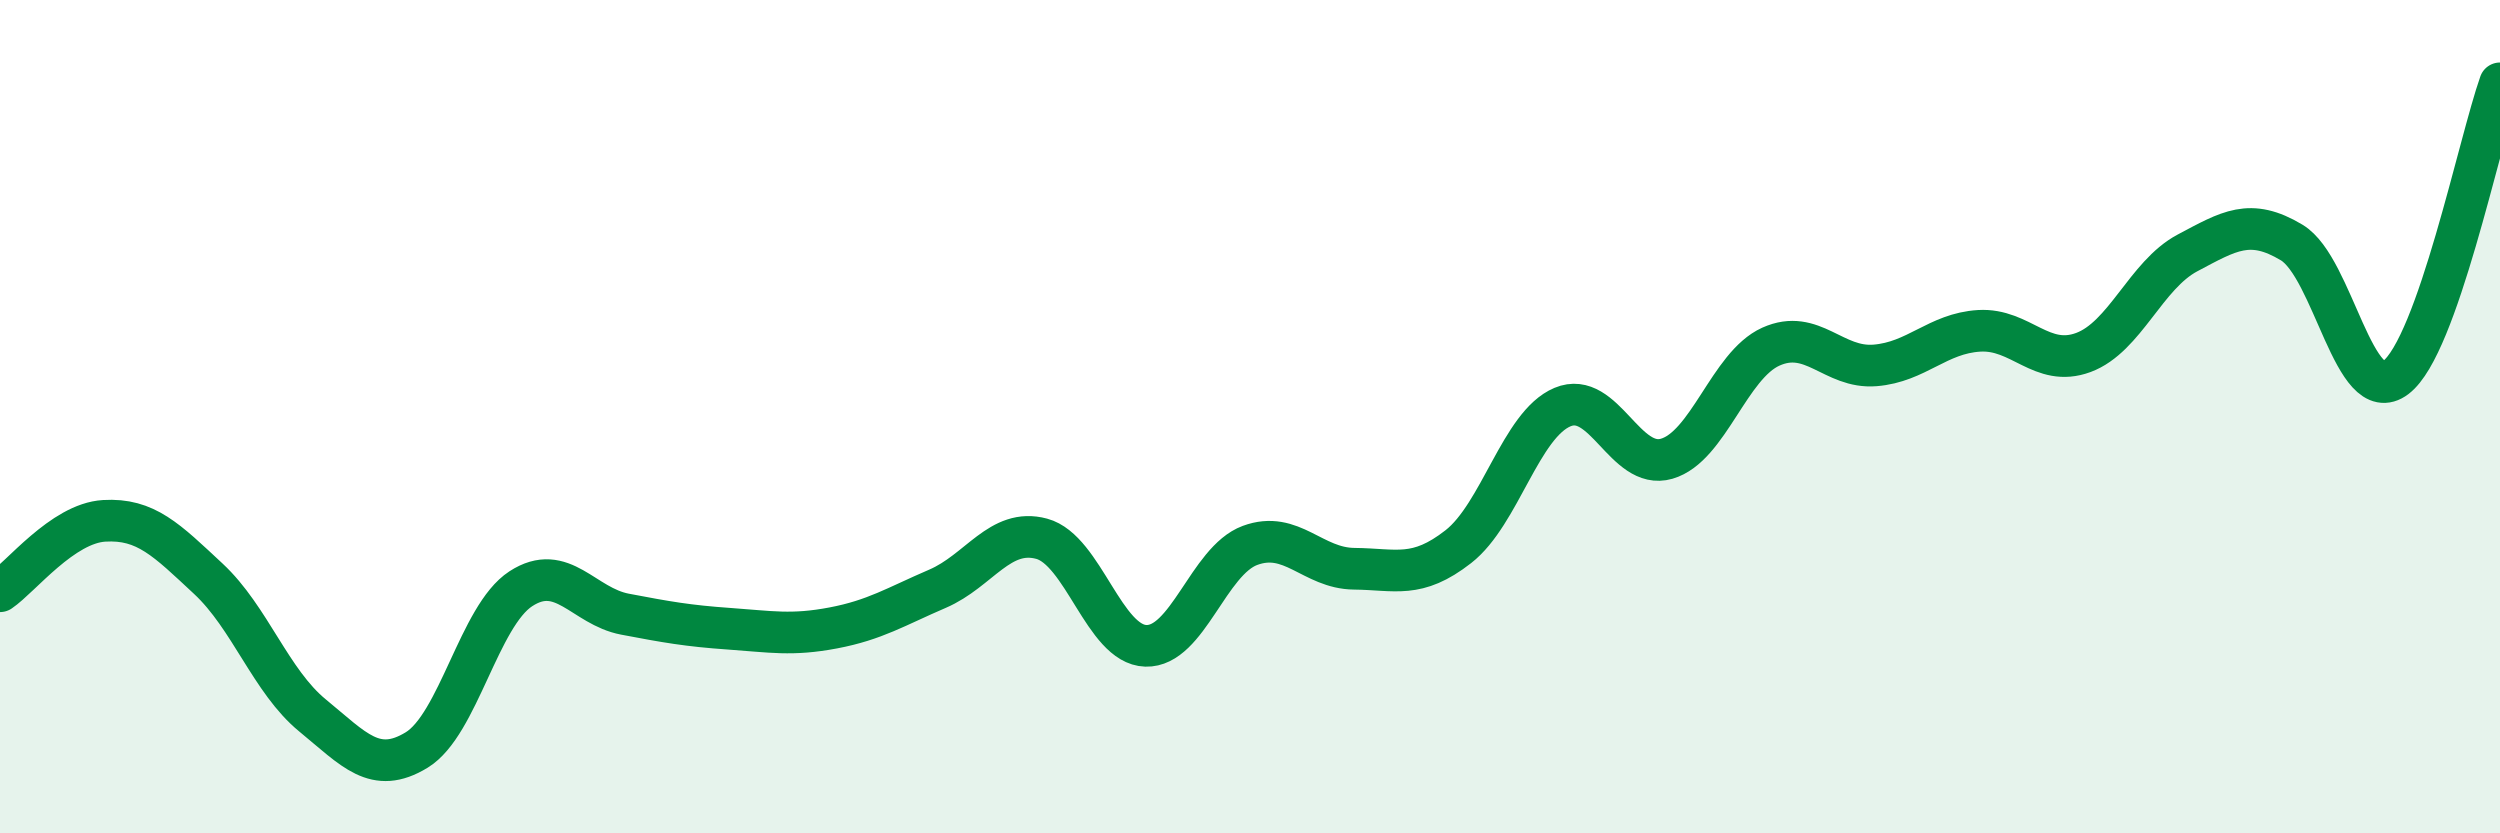 
    <svg width="60" height="20" viewBox="0 0 60 20" xmlns="http://www.w3.org/2000/svg">
      <path
        d="M 0,14.19 C 0.5,13.85 1.5,12.56 2.5,12.5 C 3.5,12.44 4,12.96 5,13.89 C 6,14.82 6.5,16.35 7.5,17.17 C 8.5,17.99 9,18.61 10,18 C 11,17.39 11.5,14.78 12.5,14.13 C 13.5,13.48 14,14.55 15,14.74 C 16,14.93 16.5,15.02 17.5,15.09 C 18.5,15.16 19,15.26 20,15.07 C 21,14.88 21.5,14.56 22.5,14.13 C 23.5,13.7 24,12.66 25,12.93 C 26,13.2 26.5,15.47 27.5,15.5 C 28.5,15.53 29,13.46 30,13.09 C 31,12.72 31.5,13.64 32.5,13.65 C 33.5,13.66 34,13.9 35,13.12 C 36,12.34 36.5,10.19 37.5,9.77 C 38.5,9.35 39,11.3 40,11.01 C 41,10.72 41.5,8.77 42.5,8.32 C 43.5,7.87 44,8.85 45,8.77 C 46,8.69 46.5,8 47.5,7.94 C 48.5,7.88 49,8.83 50,8.46 C 51,8.09 51.5,6.6 52.5,6.07 C 53.5,5.54 54,5.22 55,5.82 C 56,6.42 56.5,9.82 57.5,9.06 C 58.5,8.3 59.5,3.41 60,2L60 20L0 20Z"
        fill="#008740"
        opacity="0.1"
        stroke-linecap="round"
        stroke-linejoin="round"
      />
      <path
        d="M 0,14.19 C 0.5,13.85 1.5,12.56 2.5,12.5 C 3.5,12.44 4,12.96 5,13.89 C 6,14.82 6.5,16.35 7.5,17.17 C 8.5,17.99 9,18.61 10,18 C 11,17.39 11.5,14.78 12.5,14.13 C 13.5,13.48 14,14.55 15,14.74 C 16,14.93 16.5,15.02 17.5,15.09 C 18.5,15.16 19,15.26 20,15.07 C 21,14.88 21.5,14.56 22.5,14.13 C 23.5,13.7 24,12.66 25,12.93 C 26,13.2 26.5,15.47 27.5,15.5 C 28.5,15.53 29,13.46 30,13.09 C 31,12.72 31.5,13.64 32.5,13.65 C 33.5,13.66 34,13.9 35,13.12 C 36,12.34 36.5,10.19 37.5,9.77 C 38.5,9.35 39,11.3 40,11.01 C 41,10.72 41.5,8.77 42.5,8.32 C 43.5,7.87 44,8.85 45,8.77 C 46,8.69 46.5,8 47.5,7.94 C 48.5,7.88 49,8.83 50,8.46 C 51,8.09 51.5,6.6 52.5,6.07 C 53.5,5.54 54,5.22 55,5.82 C 56,6.42 56.5,9.82 57.5,9.06 C 58.5,8.3 59.5,3.41 60,2"
        stroke="#008740"
        stroke-width="1"
        fill="none"
        stroke-linecap="round"
        stroke-linejoin="round"
      />
    </svg>
  